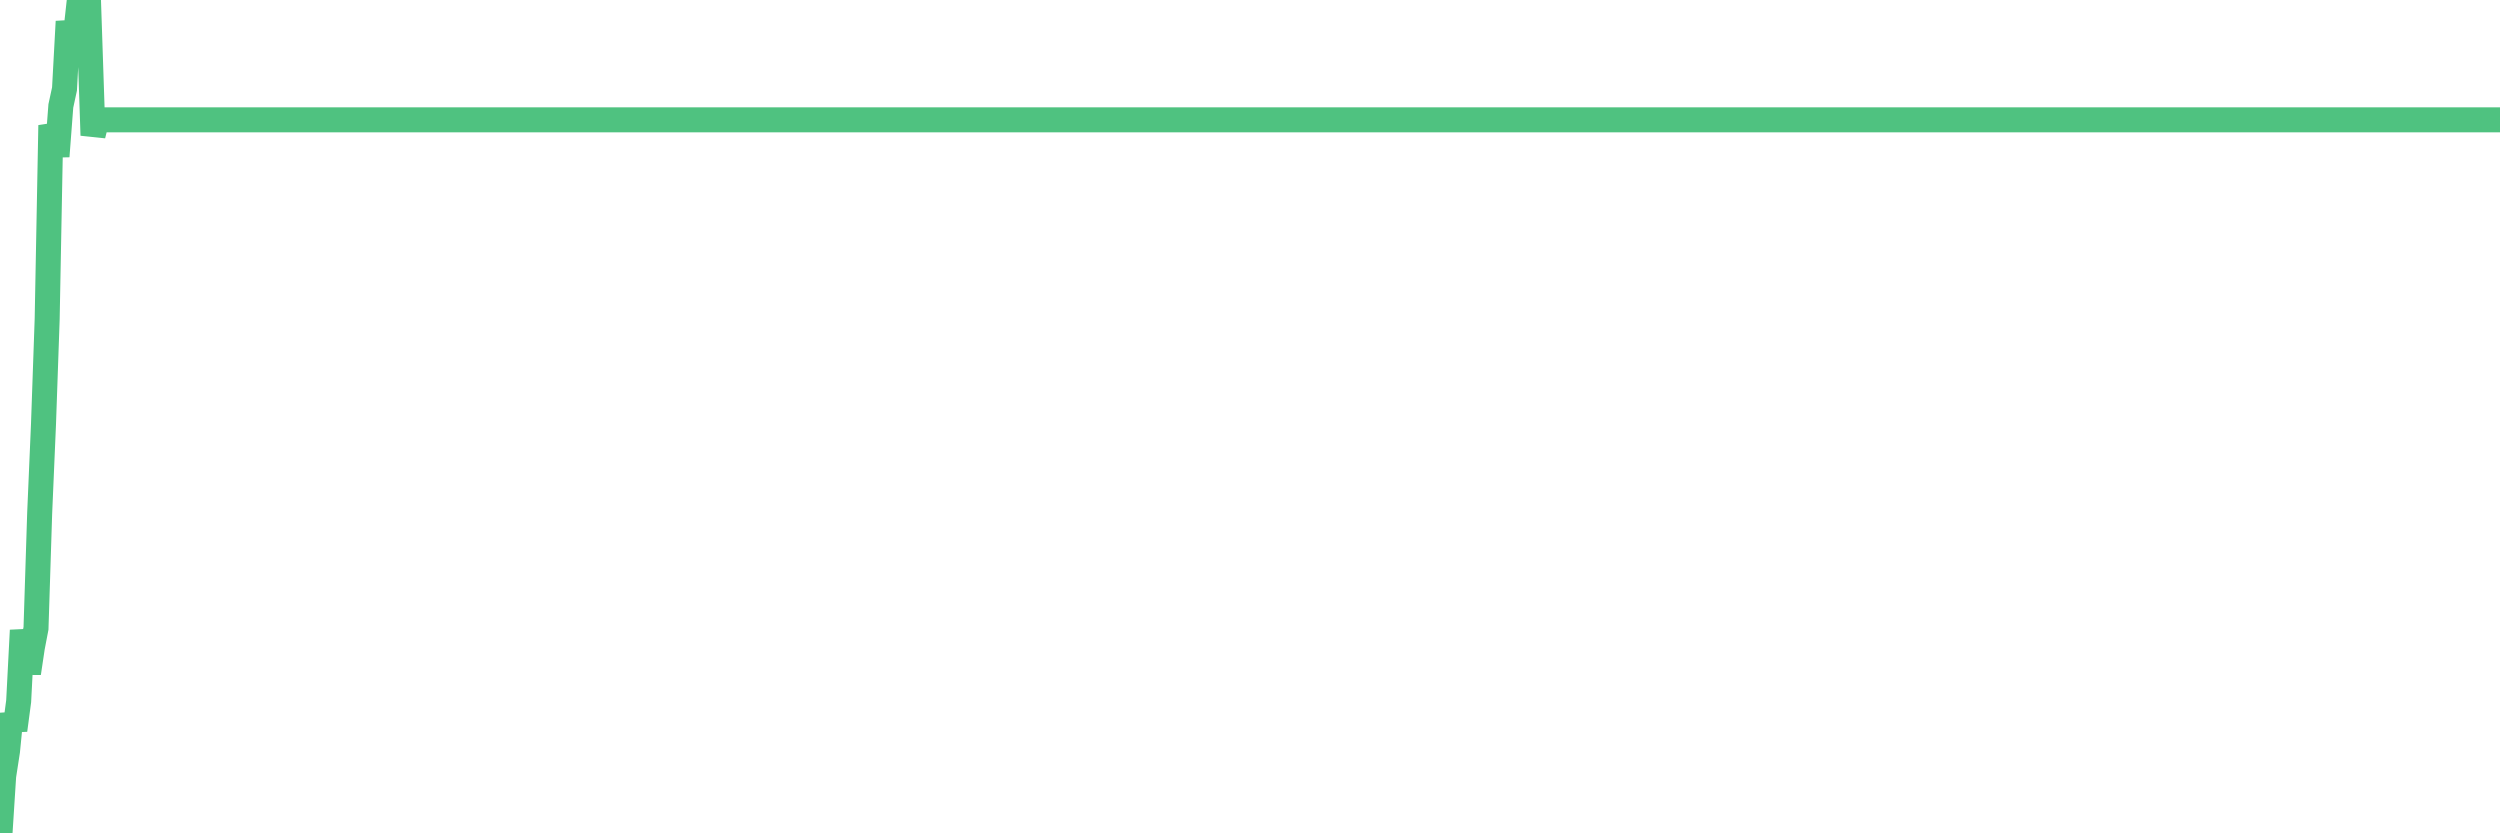 <?xml version="1.0"?><svg width="150px" height="50px" xmlns="http://www.w3.org/2000/svg" xmlns:xlink="http://www.w3.org/1999/xlink"> <polyline fill="none" stroke="#4fc280" stroke-width="1.5px" stroke-linecap="round" stroke-miterlimit="5" points="0.00,50.00 0.22,46.56 0.45,45.07 0.67,42.84 0.89,43.81 1.12,42.07 1.34,37.82 1.56,39.30 1.71,40.39 1.94,38.85 2.16,37.70 2.38,30.80 2.61,25.44 2.83,19.15 3.05,7.52 3.28,8.20 3.42,9.38 3.65,6.36 3.87,5.34 4.09,1.29 4.32,2.62 4.54,2.00 4.76,0.00 4.99,3.70 5.14,2.09 5.36,1.54 5.58,8.12 5.81,7.19 6.03,7.19 6.25,7.19 6.48,7.19 6.70,7.19 6.85,7.19 7.07,7.19 7.29,7.19 7.52,7.19 7.74,7.19 7.96,7.19 8.19,7.19 8.41,7.19 8.56,7.19 8.78,7.19 9.01,7.19 9.23,7.19 9.45,7.19 9.68,7.19 9.90,7.19 10.12,7.19 10.27,7.19 10.50,7.19 10.72,7.19 10.94,7.19 11.17,7.19 11.39,7.19 11.61,7.19 11.84,7.19 11.98,7.19 12.21,7.19 12.43,7.19 12.65,7.19 12.88,7.19 13.10,7.19 13.32,7.19 13.55,7.19 13.70,7.19 13.92,7.19 14.14,7.19 14.37,7.19 14.59,7.19 14.81,7.19 15.04,7.19 15.26,7.19 15.41,7.19 15.63,7.19 15.85,7.19 16.08,7.19 16.30,7.19 16.52,7.19 16.75,7.19 16.90,7.19 17.12,7.19 17.34,7.19 17.57,7.19 17.79,7.19 18.01,7.19 18.24,7.19 18.46,7.19 18.61,7.19 18.83,7.19 19.06,7.19 19.28,7.19 19.50,7.19 19.73,7.19 19.95,7.19 20.17,7.19 20.32,7.19 20.54,7.19 20.77,7.19 20.99,7.19 21.21,7.19 21.44,7.19 21.66,7.19 21.88,7.19 22.03,7.19 22.26,7.19 22.48,7.19 22.70,7.19 22.93,7.19 23.15,7.19 23.37,7.19 23.60,7.19 23.74,7.19 23.97,7.19 24.19,7.19 24.41,7.19 24.64,7.19 24.86,7.19 25.08,7.19 25.31,7.19 25.46,7.19 25.68,7.19 25.90,7.19 26.13,7.19 26.35,7.19 26.57,7.19 26.80,7.19 27.02,7.19 27.17,7.19 27.39,7.19 27.62,7.19 27.84,7.19 28.06,7.19 28.28,7.19 28.51,7.19 28.73,7.19 28.88,7.19 29.10,7.19 29.33,7.19 29.55,7.19 29.77,7.19 30.00,7.19 30.22,7.19 30.44,7.19 30.59,7.19 30.82,7.19 31.04,7.19 31.26,7.19 31.49,7.19 31.71,7.19 31.93,7.19 32.08,7.19 32.30,7.19 32.53,7.19 32.75,7.19 32.97,7.19 33.20,7.19 33.42,7.19 33.64,7.19 33.79,7.19 34.02,7.19 34.24,7.19 34.46,7.19 34.69,7.19 34.91,7.19 35.13,7.19 35.36,7.19 35.51,7.19 35.73,7.19 35.95,7.19 36.17,7.19 36.40,7.19 36.62,7.19 36.84,7.19 37.07,7.19 37.22,7.19 37.44,7.19 37.66,7.19 37.89,7.19 38.11,7.19 38.33,7.19 38.56,7.19 38.78,7.19 38.93,7.19 39.15,7.19 39.38,7.19 39.60,7.19 39.82,7.19 40.05,7.19 40.27,7.19 40.49,7.19 40.64,7.19 40.86,7.19 41.09,7.19 41.31,7.19 41.53,7.19 41.76,7.19 41.98,7.19 42.20,7.19 42.35,7.19 42.58,7.19 42.80,7.19 43.02,7.19 43.25,7.19 43.47,7.19 43.69,7.19 43.92,7.19 44.06,7.19 44.29,7.19 44.51,7.19 44.73,7.19 44.96,7.19 45.18,7.19 45.40,7.19 45.63,7.19 45.78,7.19 46.00,7.19 46.22,7.19 46.45,7.19 46.67,7.19 46.89,7.19 47.12,7.19 47.34,7.19 47.49,7.19 47.71,7.19 47.94,7.19 48.16,7.19 48.38,7.19 48.61,7.19 48.83,7.19 48.98,7.19 49.20,7.19 49.42,7.19 49.65,7.19 49.87,7.19 50.09,7.19 50.32,7.19 50.54,7.19 50.69,7.19 50.91,7.19 51.14,7.19 51.36,7.19 51.58,7.19 51.81,7.19 52.03,7.19 52.25,7.19 52.40,7.19 52.62,7.19 52.85,7.19 53.07,7.19 53.29,7.19 53.52,7.19 53.74,7.19 53.96,7.19 54.11,7.19 54.34,7.19 54.56,7.19 54.78,7.19 55.01,7.19 55.23,7.19 55.45,7.19 55.68,7.19 55.83,7.19 56.05,7.19 56.27,7.19 56.50,7.19 56.72,7.19 56.94,7.19 57.17,7.19 57.39,7.19 57.54,7.19 57.76,7.19 57.98,7.19 58.21,7.19 58.43,7.19 58.65,7.19 58.88,7.19 59.10,7.19 59.25,7.19 59.47,7.19 59.70,7.19 59.92,7.19 60.14,7.19 60.37,7.19 60.59,7.19 60.81,7.19 60.96,7.19 61.18,7.19 61.41,7.19 61.63,7.19 61.85,7.19 62.08,7.19 62.30,7.19 62.52,7.19 62.67,7.19 62.90,7.19 63.12,7.19 63.34,7.19 63.57,7.19 63.79,7.19 64.01,7.19 64.16,7.19 64.39,7.19 64.61,7.19 64.83,7.19 65.06,7.19 65.28,7.19 65.50,7.19 65.73,7.19 65.87,7.19 66.10,7.19 66.32,7.19 66.54,7.19 66.77,7.19 66.99,7.19 67.21,7.19 67.44,7.19 67.59,7.19 67.81,7.19 68.03,7.19 68.26,7.19 68.48,7.19 68.70,7.19 68.93,7.19 69.15,7.19 69.30,7.19 69.52,7.19 69.74,7.19 69.97,7.19 70.19,7.19 70.41,7.19 70.64,7.19 70.86,7.19 71.01,7.19 71.23,7.19 71.46,7.19 71.68,7.19 71.90,7.19 72.13,7.19 72.35,7.19 72.57,7.19 72.72,7.19 72.95,7.19 73.17,7.19 73.39,7.19 73.62,7.19 73.84,7.19 74.06,7.19 74.29,7.19 74.43,7.19 74.66,7.19 74.88,7.19 75.10,7.19 75.33,7.19 75.55,7.19 75.77,7.19 76.00,7.19 76.15,7.19 76.37,7.19 76.59,7.19 76.82,7.19 77.04,7.19 77.26,7.19 77.49,7.19 77.71,7.19 77.86,7.19 78.08,7.19 78.30,7.19 78.53,7.19 78.75,7.19 78.97,7.19 79.20,7.19 79.42,7.19 79.57,7.19 79.79,7.19 80.02,7.19 80.24,7.19 80.46,7.19 80.69,7.19 80.91,7.19 81.06,7.19 81.28,7.19 81.51,7.19 81.73,7.19 81.95,7.19 82.18,7.19 82.40,7.19 82.62,7.19 82.77,7.19 82.99,7.19 83.22,7.19 83.44,7.19 83.66,7.19 83.89,7.19 84.11,7.19 84.33,7.19 84.48,7.19 84.71,7.19 84.93,7.19 85.15,7.19 85.38,7.19 85.60,7.19 85.82,7.19 86.05,7.19 86.19,7.19 86.42,7.19 86.64,7.19 86.86,7.19 87.09,7.19 87.31,7.19 87.53,7.19 87.76,7.19 87.91,7.19 88.13,7.19 88.35,7.19 88.58,7.19 88.80,7.19 89.02,7.19 89.25,7.19 89.47,7.19 89.62,7.19 89.84,7.19 90.07,7.19 90.29,7.19 90.51,7.19 90.74,7.19 90.96,7.19 91.18,7.19 91.33,7.19 91.55,7.19 91.78,7.19 92.00,7.19 92.22,7.19 92.45,7.19 92.67,7.19 92.89,7.19 93.04,7.19 93.27,7.19 93.49,7.19 93.71,7.19 93.94,7.19 94.16,7.19 94.38,7.19 94.61,7.19 94.75,7.19 94.98,7.19 95.20,7.19 95.42,7.19 95.65,7.19 95.87,7.19 96.09,7.19 96.24,7.19 96.47,7.19 96.69,7.19 96.91,7.19 97.14,7.19 97.36,7.19 97.58,7.19 97.81,7.19 97.96,7.19 98.18,7.19 98.40,7.19 98.63,7.19 98.85,7.19 99.07,7.19 99.30,7.19 99.52,7.19 99.67,7.19 99.89,7.19 100.11,7.19 100.34,7.19 100.56,7.19 100.78,7.19 101.01,7.19 101.23,7.19 101.38,7.19 101.60,7.19 101.83,7.19 102.05,7.19 102.27,7.19 102.50,7.19 102.72,7.19 102.94,7.19 103.09,7.19 103.31,7.19 103.54,7.19 103.76,7.19 103.98,7.19 104.21,7.19 104.43,7.19 104.65,7.19 104.80,7.19 105.03,7.19 105.25,7.19 105.47,7.19 105.70,7.19 105.92,7.19 106.14,7.19 106.37,7.19 106.52,7.19 106.74,7.19 106.96,7.19 107.19,7.19 107.41,7.19 107.63,7.19 107.85,7.19 108.08,7.19 108.23,7.19 108.45,7.19 108.67,7.19 108.90,7.19 109.12,7.19 109.34,7.19 109.57,7.19 109.79,7.19 109.94,7.19 110.16,7.19 110.39,7.19 110.61,7.19 110.83,7.19 111.06,7.19 111.28,7.19 111.50,7.19 111.65,7.19 111.87,7.19 112.10,7.19 112.32,7.19 112.54,7.19 112.77,7.19 112.99,7.19 113.14,7.19 113.36,7.19 113.59,7.19 113.81,7.19 114.03,7.19 114.26,7.19 114.48,7.19 114.70,7.19 114.85,7.19 115.08,7.19 115.30,7.19 115.52,7.19 115.74,7.19 115.97,7.19 116.19,7.19 116.41,7.19 116.56,7.19 116.79,7.19 117.01,7.19 117.23,7.19 117.46,7.19 117.68,7.19 117.90,7.19 118.13,7.19 118.28,7.19 118.50,7.19 118.72,7.19 118.95,7.19 119.17,7.19 119.39,7.19 119.62,7.19 119.84,7.19 119.99,7.19 120.21,7.19 120.43,7.19 120.66,7.19 120.88,7.19 121.10,7.19 121.33,7.19 121.55,7.19 121.70,7.19 121.92,7.19 122.15,7.19 122.37,7.19 122.59,7.19 122.82,7.19 123.04,7.19 123.26,7.19 123.41,7.19 123.63,7.19 123.86,7.19 124.08,7.19 124.30,7.19 124.53,7.19 124.75,7.19 124.97,7.19 125.12,7.19 125.35,7.19 125.57,7.19 125.79,7.19 126.02,7.19 126.24,7.19 126.46,7.19 126.69,7.19 126.84,7.19 127.06,7.19 127.28,7.19 127.51,7.19 127.73,7.19 127.95,7.19 128.18,7.19 128.32,7.19 128.55,7.19 128.77,7.19 128.99,7.19 129.22,7.19 129.44,7.19 129.66,7.19 129.89,7.19 130.04,7.19 130.26,7.19 130.48,7.19 130.71,7.19 130.93,7.19 131.15,7.19 131.38,7.19 131.60,7.19 131.75,7.19 131.97,7.19 132.19,7.19 132.42,7.19 132.64,7.19 132.86,7.19 133.09,7.19 133.31,7.19 133.46,7.19 133.68,7.19 133.91,7.19 134.13,7.19 134.35,7.19 134.58,7.19 134.80,7.19 135.02,7.19 135.17,7.19 135.40,7.19 135.62,7.19 135.84,7.19 136.07,7.19 136.29,7.19 136.51,7.19 136.74,7.19 136.88,7.19 137.11,7.19 137.33,7.19 137.55,7.19 137.78,7.19 138.00,7.19 138.22,7.19 138.45,7.19 138.60,7.19 138.82,7.19 139.04,7.19 139.27,7.19 139.49,7.19 139.71,7.19 139.94,7.19 140.16,7.19 140.31,7.19 140.53,7.19 140.75,7.19 140.98,7.19 141.20,7.19 141.42,7.19 141.65,7.19 141.87,7.19 142.02,7.19 142.24,7.19 142.47,7.19 142.69,7.19 142.91,7.19 143.14,7.19 143.36,7.19 143.58,7.19 143.73,7.19 143.96,7.19 144.18,7.19 144.40,7.19 144.63,7.19 144.85,7.19 145.07,7.19 145.22,7.19 145.44,7.19 145.67,7.19 145.89,7.19 146.11,7.19 146.34,7.19 146.56,7.19 146.78,7.19 146.93,7.19 147.16,7.19 147.38,7.19 147.60,7.19 147.83,7.19 148.05,7.19 148.27,7.19 148.50,7.19 148.64,7.19 148.87,7.19 149.09,7.19 149.31,7.19 149.54,7.19 149.76,7.19 150.00,7.19 "/></svg>